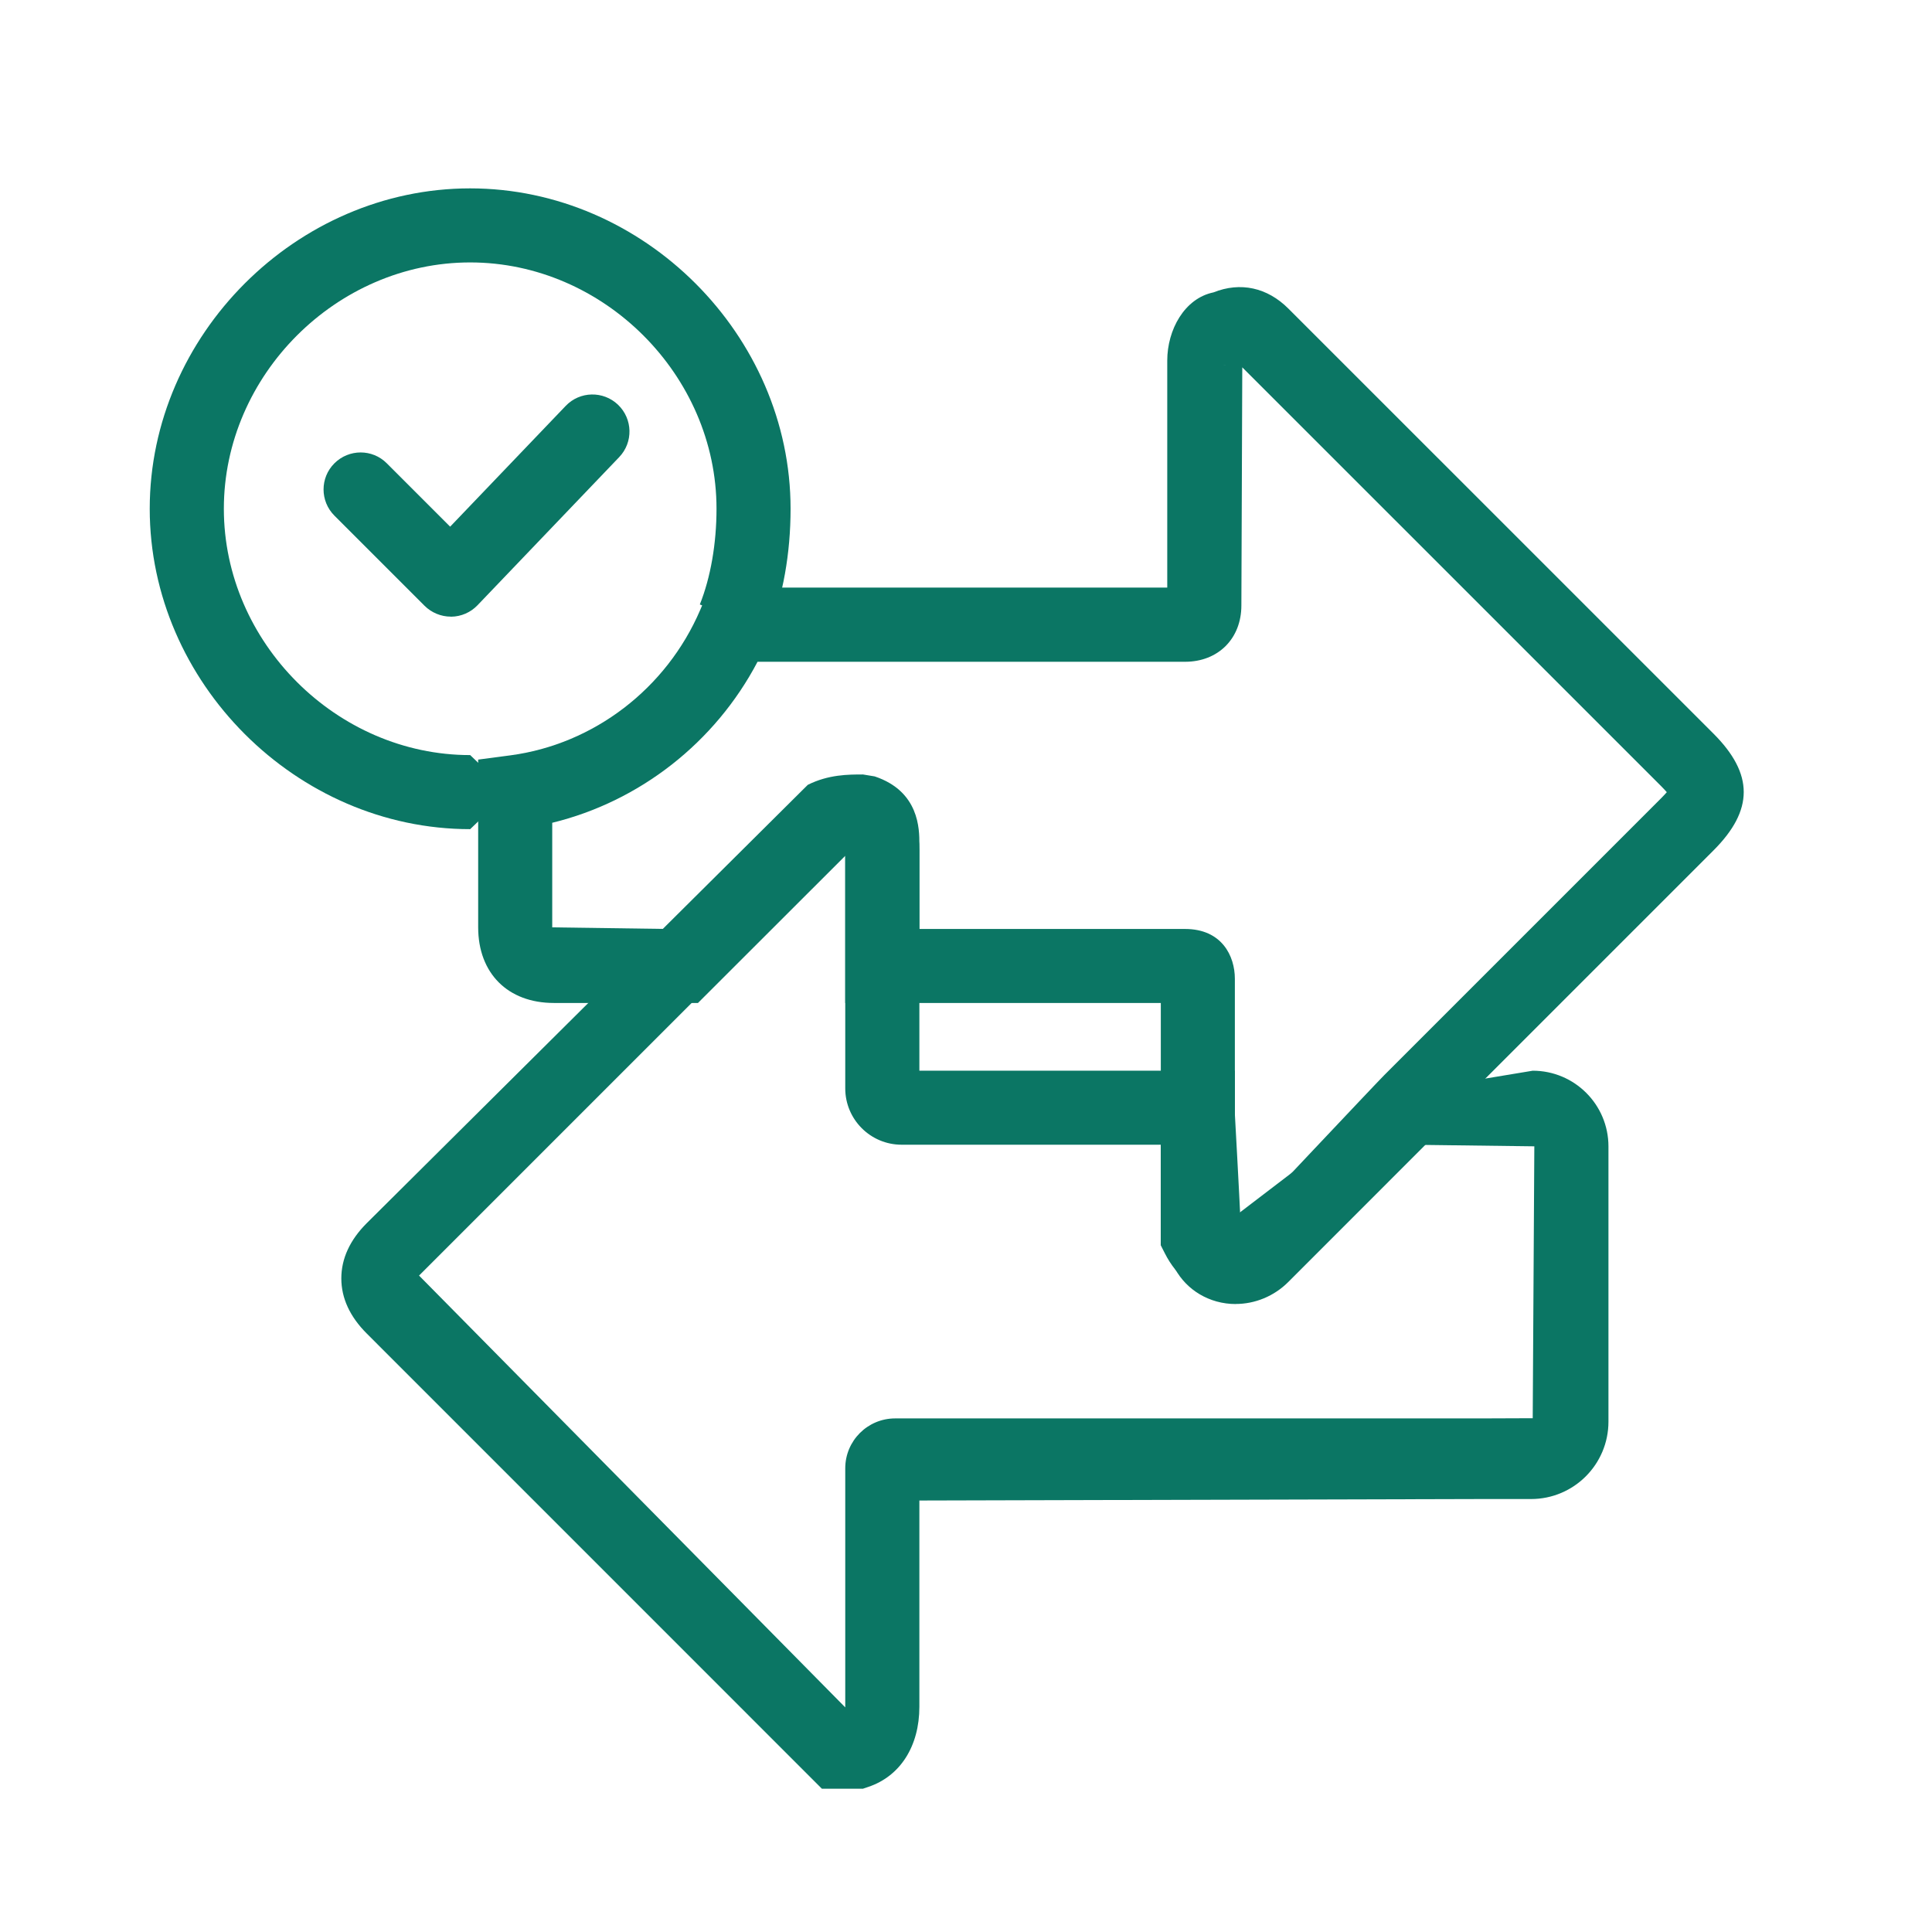 <?xml version="1.0" encoding="UTF-8"?>
<svg id="Layer_1" xmlns="http://www.w3.org/2000/svg" version="1.1" viewBox="0 0 30 30">
  <!-- Generator: Adobe Illustrator 29.0.0, SVG Export Plug-In . SVG Version: 2.1.0 Build 186)  -->
  <defs>
    <style>
      .st0 {
        fill: #0b7664;
      }
    </style>
  </defs>
  <g id="go3xV4">
    <g>
      <path class="st0" d="M13.394,27.775h-.632l-7.068-7.069c-.261-.261-.394-.549-.394-.855s.133-.596.394-.857l6.849-6.807c.322-.161.631-.161.857-.161l.182.03c.694.231.694.823.694,1.045v3.525h4.899v2.26l2.497-1.907,2.128-.353c.649,0,1.176.526,1.176,1.176v4.273c0,.664-.538,1.202-1.202,1.202h-.774l-8.724.023v3.202c0,.613-.297,1.079-.793,1.245l-.089.03ZM13.122,13.192l-6.615,6.615,6.618,6.705v-3.712c0-.428.347-.775.775-.775h9.1l.8-.003.025-4.222-1.887-.024-2.032,2.031c-.264.265-.608.389-.955.329-.363-.059-.679-.306-.865-.678l-.062-.122v-1.561h-4.024c-.483,0-.875-.392-.875-.875v-3.707h-.003Z"/>
      <g>
        <path class="st0" d="M8.498,12.875h-.53v-.508l.018.017-.004-.164-.014.013v-.508h.53l-.516.495.004.164.512.491ZM7.3,12.875c-2.697,0-4.975-2.278-4.975-4.975S4.603,2.925,7.3,2.925s4.976,2.278,4.976,4.975c0,.694-.118,1.356-.342,1.914l-1.067-.428c.167-.417.259-.945.259-1.486,0-2.073-1.751-3.825-3.825-3.825s-3.825,1.751-3.825,3.825,1.751,3.825,3.825,3.825l.599.575-.599.575Z"/>
        <path class="st0" d="M19.188,20.249c-.1,0-.199-.013-.297-.04-.374-.104-.654-.392-.748-.771l-.018-.139c0-.197-.1-1.968-.1-1.968v-1.757h-4.9v-2.285l-2.287,2.285h-2.238c-.714,0-1.175-.461-1.175-1.175v-2.604l.5-.066c1.295-.172,2.424-1.037,2.947-2.256l.149-.349h7.104v-3.525c0-.476.266-.966.718-1.059.418-.167.836-.076,1.164.253l6.6,6.599c.626.627.626,1.187,0,1.813l-4.232,4.232v.098l-2.369,2.37c-.222.223-.519.343-.818.343ZM19.175,17.3s.067,1.202.092,1.751c0,0,2.125-2.256,2.228-2.357l4.3-4.3c.038-.038.066-.069.087-.093-.021-.024-.049-.055-.088-.094l-6.504-6.503-.014,3.697c0,.515-.36.875-.875.875h-6.638c-.658,1.253-1.829,2.169-3.188,2.5v1.624l1.786.025,2.032-2.031c.414-.413.782-.367,1.125-.26.477.072.758.577.758,1.066v1.225h4.125c.571,0,.774.418.774.775v2.1ZM19.039,5.673l-.039.002c.014,0,.026,0,.039-.002Z"/>
      </g>
    </g>
  </g>
  <path class="st0" d="M7,9.575c-.152,0-.299-.061-.407-.168l-1.4-1.4c-.225-.225-.225-.589,0-.813s.589-.225.813,0l.984.984,1.794-1.875c.219-.23.584-.237.813-.018.229.22.238.583.018.813l-2.2,2.3c-.107.112-.254.176-.409.178h-.006Z"/>
</svg>